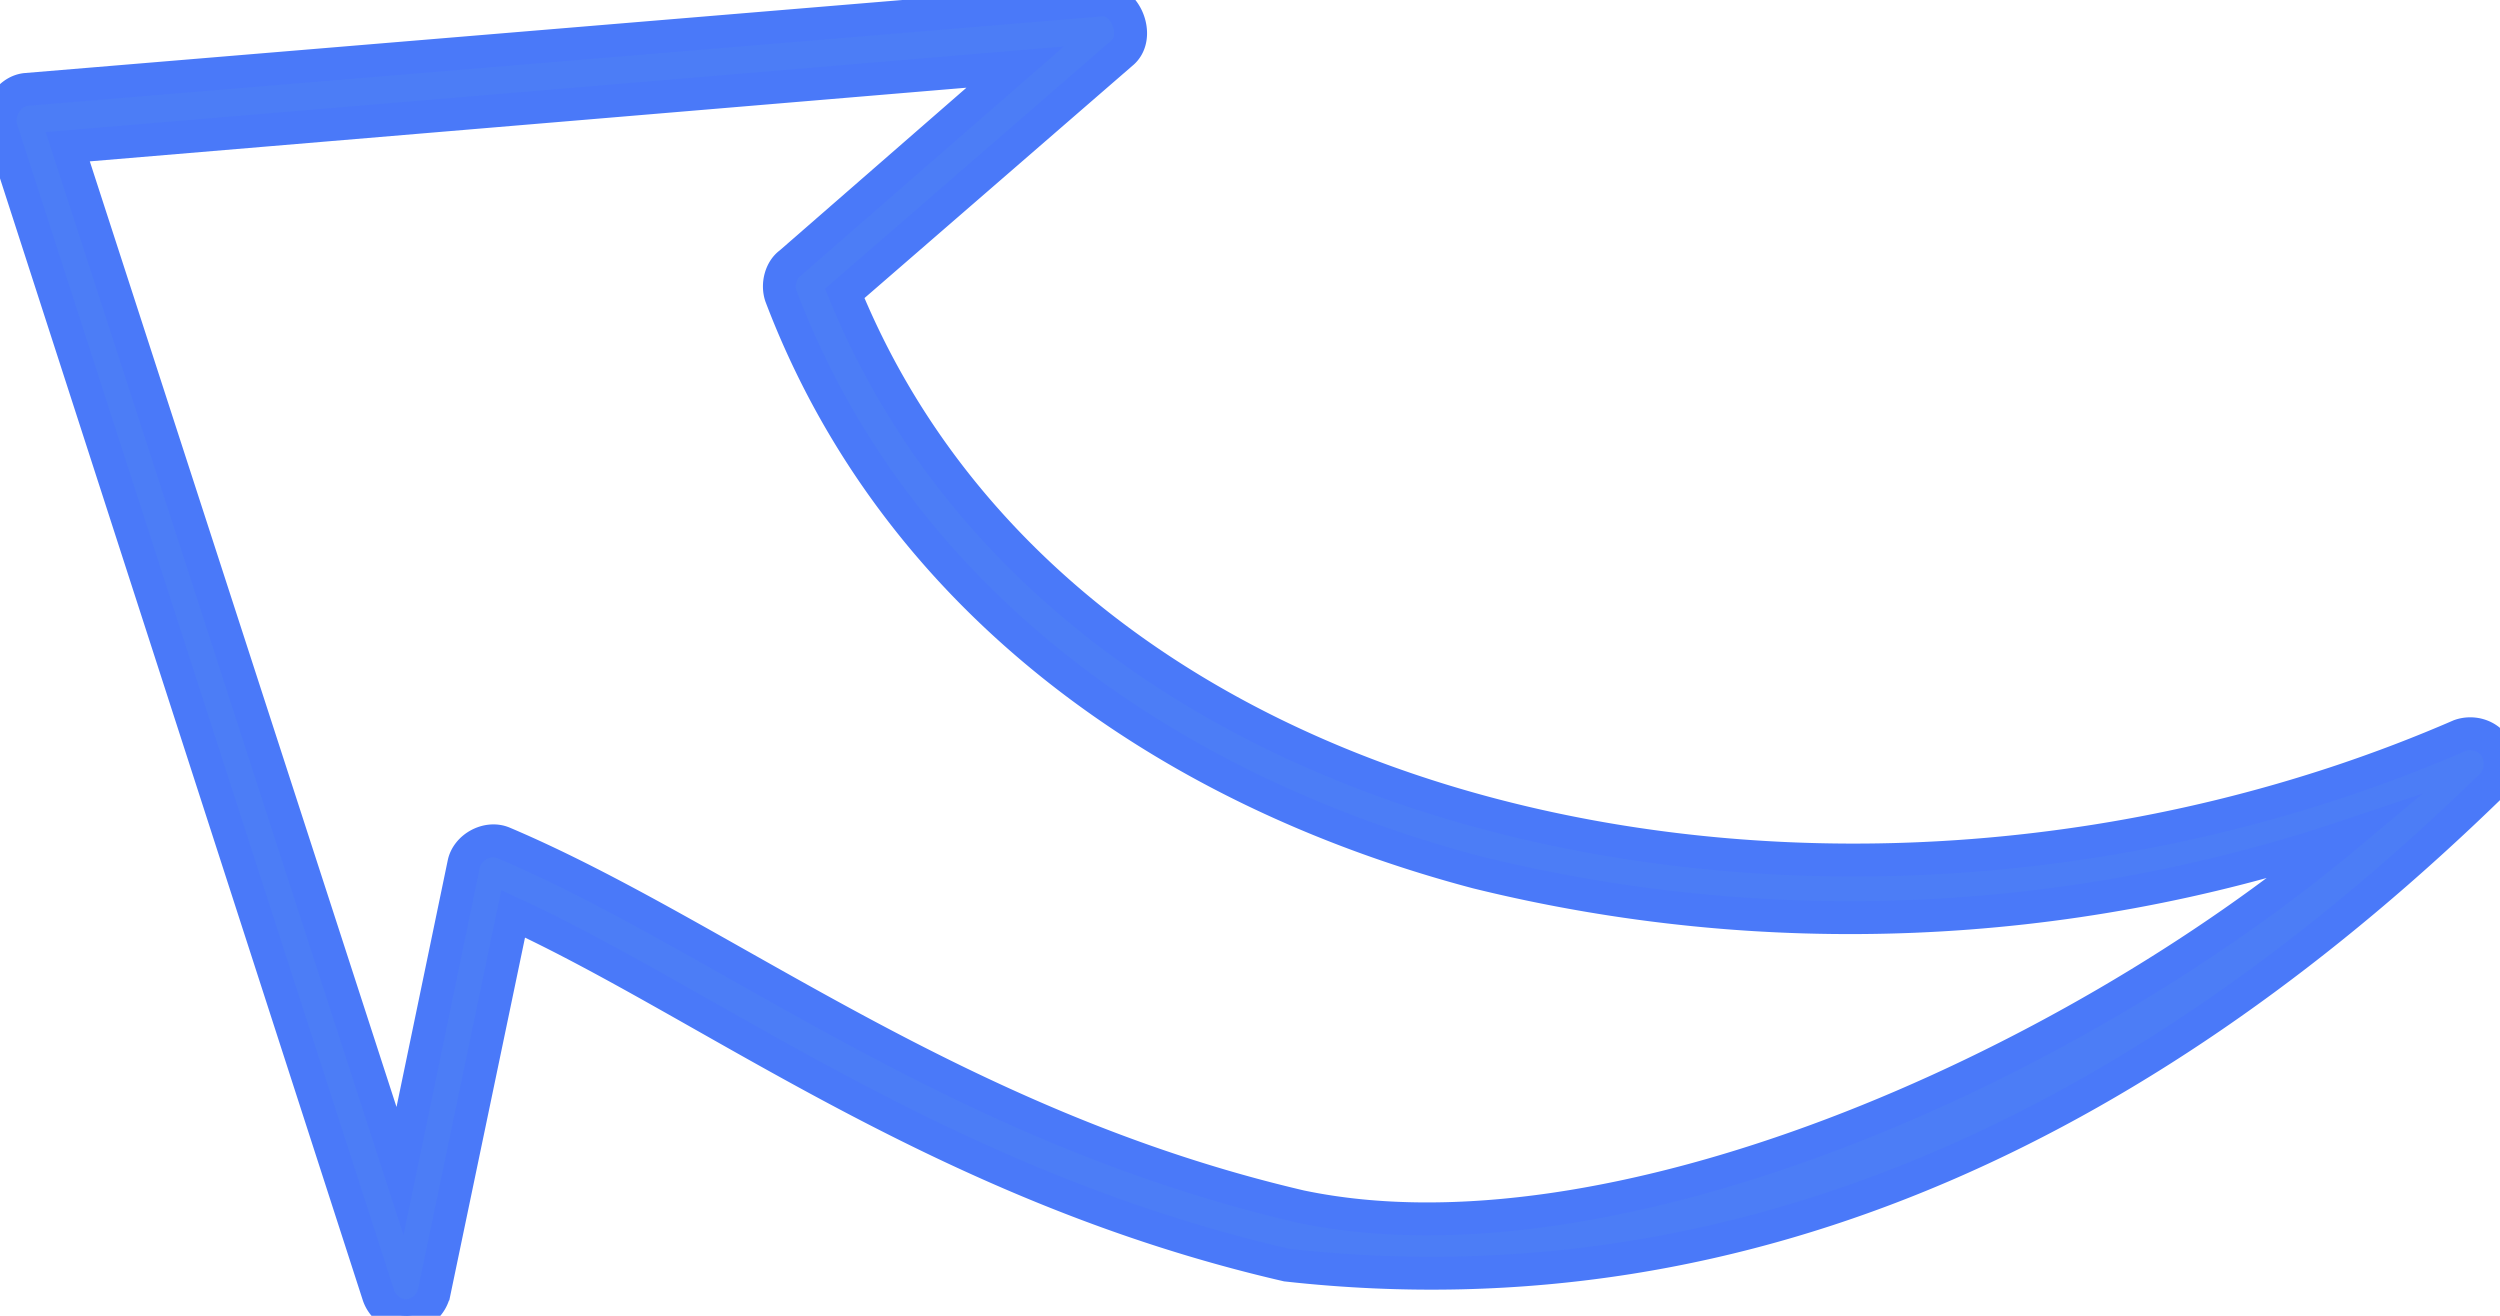 <?xml version="1.0" encoding="UTF-8"?> <svg xmlns="http://www.w3.org/2000/svg" xmlns:xlink="http://www.w3.org/1999/xlink" width="38" height="20"><defs><path id="a" d="M881.05 3088.81l-4.21 3.65c1.66 4.06 5.34 6.74 9.83 7.92 4.6 1.21 10 .85 14.72-1.2.2-.07.43 0 .54.18.11.17.09.42-.05.57-5.05 4.92-11.12 8.1-18.32 7.3-5.2-1.2-8.71-3.93-11.76-5.34l-1.2 5.75a.46.46 0 01-.4.36.46.46 0 01-.45-.32l-5.73-17.72c-.08-.26.11-.57.37-.6l16.34-1.36c.38-.04.62.57.32.81zm-16.02 1.42l5.05 15.57.97-4.67c.05-.25.36-.42.6-.32 3.35 1.42 6.85 4.3 12.12 5.53 4.68.98 11.6-2.04 15.88-5.62a23.7 23.7 0 01-13.2.54c-4.8-1.27-8.85-4.2-10.58-8.76-.06-.18 0-.4.14-.5l3.42-2.98z"></path></defs><g transform="translate(-864 -3088)"><use fill="#4c7df6" xlink:href="#a"></use><use fill="#fff" fill-opacity="0" stroke="#4a79f9" stroke-miterlimit="50" stroke-width=".5" xlink:href="#a"></use></g></svg> 